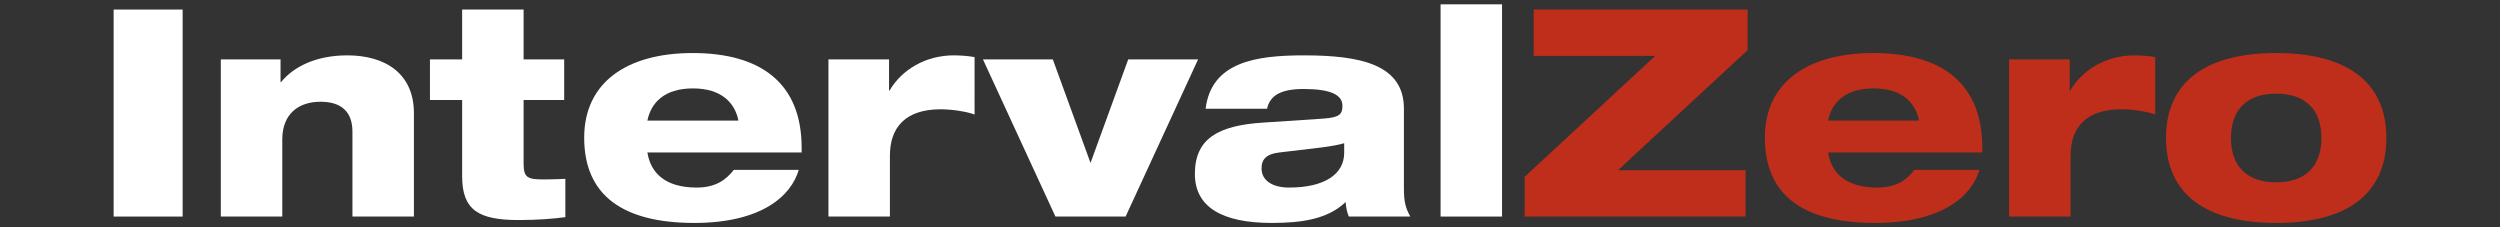 <?xml version="1.0" encoding="UTF-8" standalone="no"?>
<!-- Created with Inkscape (http://www.inkscape.org/) -->

<svg
   xmlns:dc="http://purl.org/dc/elements/1.1/"
   xmlns:cc="http://creativecommons.org/ns#"
   xmlns:rdf="http://www.w3.org/1999/02/22-rdf-syntax-ns#"
   xmlns:svg="http://www.w3.org/2000/svg"
   xmlns="http://www.w3.org/2000/svg"
   xmlns:sodipodi="http://sodipodi.sourceforge.net/DTD/sodipodi-0.dtd"
   xmlns:inkscape="http://www.inkscape.org/namespaces/inkscape"
   width="11cm"
   height="1cm"
   id="svg2"
   version="1.1"
   inkscape:version="0.92.2 (5c3e80d, 2017-08-06)"
   sodipodi:docname="IntervalZero.svg">
  <rect width="100%" height="100%" fill="#333333" stroke="none"/>
  <title
     id="title1065">IntervalZero</title>
  <defs
     id="defs4">
    <clipPath
       id="clipPath3694"
       clipPathUnits="userSpaceOnUse">
      <path
         inkscape:connector-curvature="0"
         id="path3696"
         d="M 0,0 H 6120 V 748 H 0 Z" />
    </clipPath>
  </defs>
  <sodipodi:namedview
     id="base"
     pagecolor="#ffffff"
     bordercolor="#666666"
     borderopacity="1.0"
     inkscape:pageopacity="0"
     inkscape:pageshadow="2"
     inkscape:zoom="0.125"
     inkscape:cx="3426.9201"
     inkscape:cy="704.28256"
     inkscape:document-units="cm"
     inkscape:current-layer="layer1"
     showgrid="false"
     units="cm"
     inkscape:window-width="1920"
     inkscape:window-height="1057"
     inkscape:window-x="-8"
     inkscape:window-y="-8"
     inkscape:window-maximized="1" />
  <g
     inkscape:label="Calque 1"
     inkscape:groupmode="layer"
     id="layer1"
     transform="translate(0,-1019.29)">
    <g
       id="g1095"
       transform="matrix(0.05,0,0,0.05,18.898,1003.51)">
      <g
         id="g1063">
        <path
           inkscape:connector-curvature="0"
           id="path1055"
           style="font-style:normal;font-weight:normal;line-height:0.01%;font-family:sans-serif;letter-spacing:0px;word-spacing:0px;fill:#ffffff;fill-opacity:1;stroke:none;stroke-width:5.402px;stroke-linecap:butt;stroke-linejoin:miter;stroke-opacity:1"
           d="M 5.3295335e-5,1035.871 H 229.502 V 347.365 H 5.3295335e-5 Z" />
        <path
           inkscape:connector-curvature="0"
           id="path1057"
           style="font-style:normal;font-weight:normal;line-height:0.01%;font-family:sans-serif;letter-spacing:0px;word-spacing:0px;fill:#ffffff;fill-opacity:1;stroke:none;stroke-width:5.402px;stroke-linecap:butt;stroke-linejoin:miter;stroke-opacity:1"
           d="M 356.472,1035.871 H 560.903 V 779.369 c 0,-85.822 54.965,-125.358 127.287,-125.358 68.465,0 106.072,32.786 106.072,99.322 V 1035.871 H 998.692 V 691.618 c 0,-130.18 -93.537,-191.894 -221.788,-191.894 -103.179,0 -178.394,37.607 -219.859,88.715 h -1.929 V 513.223 H 356.472 Z" />
        <path
           inkscape:connector-curvature="0"
           id="path1059"
           style="font-style:normal;font-weight:normal;line-height:0.01%;font-family:sans-serif;letter-spacing:0px;word-spacing:0px;fill:#ffffff;fill-opacity:1;stroke:none;stroke-width:5.402px;stroke-linecap:butt;stroke-linejoin:miter;stroke-opacity:1"
           d="m 1052.06,648.225 h 107.037 v 253.609 c 0,112.822 54.965,145.608 188.037,145.608 59.786,0 113.787,-3.857 155.251,-9.643 V 910.512 c -27,0.964 -47.25,1.929 -72.322,1.929 -54.965,0 -66.536,-6.75 -66.536,-54 V 648.225 h 135.001 V 513.223 H 1363.527 V 347.365 h -204.43 v 165.859 h -107.037 z" />
        <path
           inkscape:connector-curvature="0"
           id="path1061"
           style="font-style:normal;font-weight:normal;line-height:0.01%;font-family:sans-serif;letter-spacing:0px;word-spacing:0px;fill:#ffffff;fill-opacity:1;stroke:none;stroke-width:5.402px;stroke-linecap:butt;stroke-linejoin:miter;stroke-opacity:1"
           d="m 1775.28,716.689 c 11.572,-57.858 54.965,-107.037 151.394,-107.037 96.429,0 139.823,49.179 151.394,107.037 z m 287.36,163.93 c -24.107,30.857 -57.858,58.822 -123.43,58.822 -105.108,0 -153.323,-49.179 -163.93,-116.68 h 513.004 v -15.429 c 0,-217.93 -138.858,-315.324 -362.575,-315.324 -216.966,0 -360.646,96.429 -360.646,281.574 0,193.823 131.144,283.502 366.432,283.502 222.752,0 322.074,-89.679 347.146,-176.466 z" />
        <path
           inkscape:connector-curvature="0"
           id="path1063"
           style="font-style:normal;font-weight:normal;line-height:0.01%;font-family:sans-serif;letter-spacing:0px;word-spacing:0px;fill:#ffffff;fill-opacity:1;stroke:none;stroke-width:5.402px;stroke-linecap:butt;stroke-linejoin:miter;stroke-opacity:1"
           d="m 2377.437,1035.871 h 204.43 V 833.369 c 0,-94.501 52.072,-154.287 168.751,-154.287 38.572,0 86.787,7.714 112.822,17.357 V 505.509 c -20.25,-3.857 -47.25,-5.786 -69.429,-5.786 -92.572,0 -172.609,47.25 -213.109,116.68 h -1.929 V 513.223 h -201.537 z" />
        <path
           inkscape:connector-curvature="0"
           id="path1065"
           style="font-style:normal;font-weight:normal;line-height:0.01%;font-family:sans-serif;letter-spacing:0px;word-spacing:0px;fill:#ffffff;fill-opacity:1;stroke:none;stroke-width:5.402px;stroke-linecap:butt;stroke-linejoin:miter;stroke-opacity:1"
           d="m 3132.412,1035.871 h 233.359 L 3606.845,513.223 H 3374.45 L 3249.092,857.476 3123.733,513.223 h -232.395 z" />
        <path
           inkscape:connector-curvature="0"
           id="path1067"
           style="font-style:normal;font-weight:normal;line-height:0.01%;font-family:sans-serif;letter-spacing:0px;word-spacing:0px;fill:#ffffff;fill-opacity:1;stroke:none;stroke-width:5.402px;stroke-linecap:butt;stroke-linejoin:miter;stroke-opacity:1"
           d="m 3836.293,677.153 c 9.643,-44.358 46.286,-65.572 121.501,-65.572 89.679,0 129.215,19.286 129.215,55.929 0,27 -8.679,38.572 -61.715,42.429 l -203.466,13.5 c -146.573,9.643 -225.645,52.072 -225.645,170.68 0,108.965 88.715,162.966 255.538,162.966 103.179,0 187.073,-13.5 245.895,-69.429 0.964,14.464 3.857,32.786 10.607,48.215 h 204.43 c -16.393,-29.893 -21.215,-50.143 -21.215,-94.501 V 677.153 c 0,-146.573 -142.715,-177.43 -332.681,-177.43 -160.073,0 -307.61,22.179 -326.896,177.43 z m 256.502,146.573 c 0,71.358 -65.572,115.715 -183.216,115.715 -54.965,0 -91.608,-23.143 -91.608,-63.643 0,-31.822 17.357,-48.215 58.822,-53.036 l 137.894,-16.393 c 37.607,-4.821 62.679,-9.643 78.108,-14.464 z" />
        <path
           inkscape:connector-curvature="0"
           id="path1069"
           style="font-style:normal;font-weight:normal;line-height:0.01%;font-family:sans-serif;letter-spacing:0px;word-spacing:0px;fill:#ffffff;fill-opacity:1;stroke:none;stroke-width:5.402px;stroke-linecap:butt;stroke-linejoin:miter;stroke-opacity:1"
           d="m 4413.377,1035.871 h 204.43 V 330.008 h -204.43 z" />
        <path
           inkscape:connector-curvature="0"
           id="path1071"
           style="font-style:normal;font-weight:normal;line-height:0.01%;font-family:sans-serif;letter-spacing:0px;word-spacing:0px;fill:#bf2e1a;fill-opacity:1;stroke:none;stroke-width:5.402px;stroke-linecap:butt;stroke-linejoin:miter;stroke-opacity:1"
           d="m 4693.053,1035.871 h 734.792 V 881.584 H 5003.556 L 5434.595,482.366 V 347.365 h -711.649 v 154.287 h 404.039 l -433.932,402.111 z" />
        <path
           inkscape:connector-curvature="0"
           id="path1073"
           style="font-style:normal;font-weight:normal;line-height:0.01%;font-family:sans-serif;letter-spacing:0px;word-spacing:0px;fill:#bf2e1a;fill-opacity:1;stroke:none;stroke-width:5.402px;stroke-linecap:butt;stroke-linejoin:miter;stroke-opacity:1"
           d="m 5702.141,716.689 c 11.572,-57.858 54.965,-107.037 151.394,-107.037 96.429,0 139.823,49.179 151.394,107.037 z m 287.36,163.93 c -24.107,30.857 -57.858,58.822 -123.43,58.822 -105.108,0 -153.323,-49.179 -163.93,-116.68 h 513.004 v -15.429 c 0,-217.93 -138.858,-315.324 -362.575,-315.324 -216.966,0 -360.646,96.429 -360.646,281.574 0,193.823 131.144,283.502 366.432,283.502 222.752,0 322.074,-89.679 347.146,-176.466 z" />
        <path
           inkscape:connector-curvature="0"
           id="path1075"
           style="font-style:normal;font-weight:normal;line-height:0.01%;font-family:sans-serif;letter-spacing:0px;word-spacing:0px;fill:#bf2e1a;fill-opacity:1;stroke:none;stroke-width:5.402px;stroke-linecap:butt;stroke-linejoin:miter;stroke-opacity:1"
           d="m 6304.297,1035.871 h 204.43 V 833.369 c 0,-94.501 52.072,-154.287 168.751,-154.287 38.572,0 86.786,7.714 112.822,17.357 V 505.509 c -20.25,-3.857 -47.25,-5.786 -69.429,-5.786 -92.572,0 -172.609,47.25 -213.109,116.68 h -1.929 V 513.223 h -201.537 z" />
        <path
           inkscape:connector-curvature="0"
           id="path1077"
           style="font-style:normal;font-weight:normal;line-height:0.01%;font-family:sans-serif;letter-spacing:0px;word-spacing:0px;fill:#bf2e1a;fill-opacity:1;stroke:none;stroke-width:5.402px;stroke-linecap:butt;stroke-linejoin:miter;stroke-opacity:1"
           d="m 7192.623,627.01 c 92.572,0 150.43,49.179 150.43,147.537 0,98.358 -57.858,147.537 -150.43,147.537 -92.572,0 -150.43,-49.179 -150.43,-147.537 0,-98.358 57.858,-147.537 150.43,-147.537 z m -366.432,147.537 c 0,185.144 130.18,282.538 366.432,282.538 236.252,0 366.432,-97.394 366.432,-282.538 0,-185.144 -130.18,-282.538 -366.432,-282.538 -236.252,0 -366.432,97.394 -366.432,282.538 z" />
      </g>
    </g>
  </g>
</svg>
